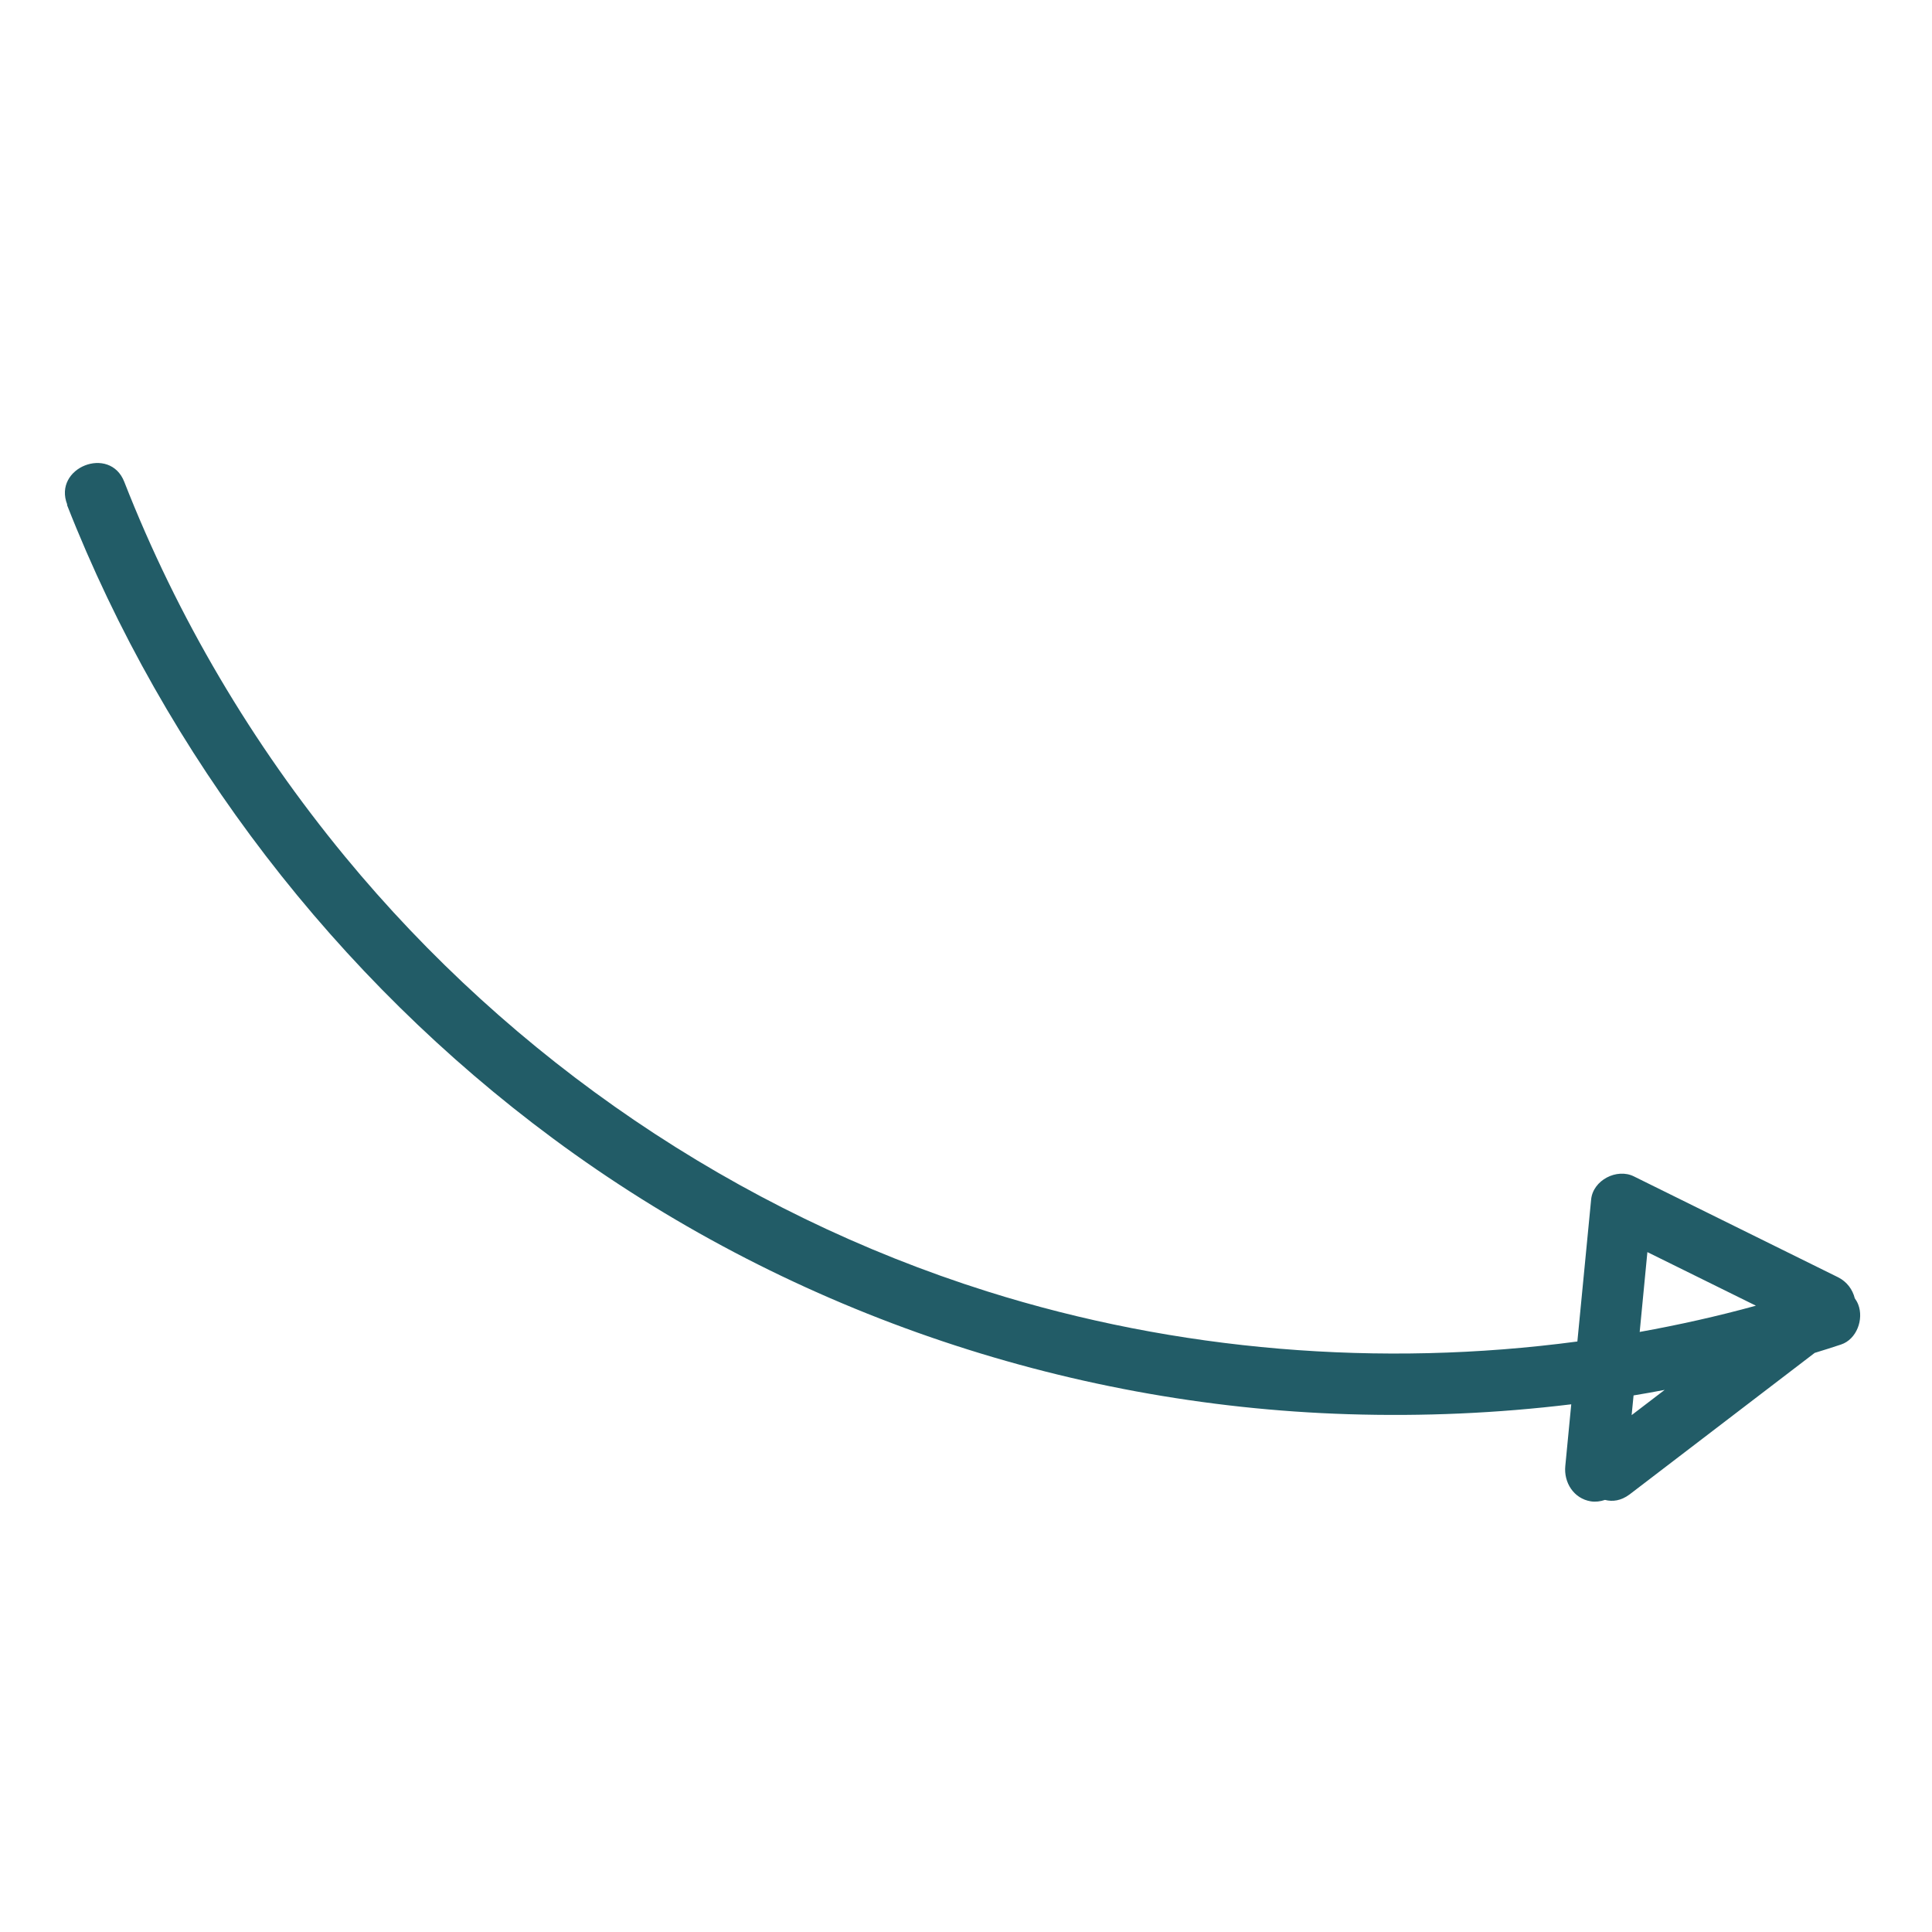 <?xml version="1.0" encoding="UTF-8"?>
<svg xmlns="http://www.w3.org/2000/svg" xmlns:xlink="http://www.w3.org/1999/xlink" width="120" zoomAndPan="magnify" viewBox="0 0 90 90" height="120" preserveAspectRatio="xMidYMid meet" version="1.0">
  <defs>
    <clipPath id="6d19ea8a4d">
      <path d="M 3 21 L 87 21 L 87 70 L 3 70 Z M 3 21 " clip-rule="nonzero"></path>
    </clipPath>
    <clipPath id="588eaf598c">
      <path d="M 8.605 77.488 L 2.367 20.828 L 81.391 12.125 L 87.629 68.785 Z M 8.605 77.488 " clip-rule="nonzero"></path>
    </clipPath>
    <clipPath id="de6e3803d9">
      <path d="M 8.605 77.488 L 2.367 20.828 L 81.391 12.125 L 87.629 68.785 Z M 8.605 77.488 " clip-rule="nonzero"></path>
    </clipPath>
  </defs>
  <g clip-path="url(#6d19ea8a4d)">
    <g clip-path="url(#588eaf598c)">
      <g clip-path="url(#de6e3803d9)">
        <path fill="#225c67" d="M 3.121 23.52 C 7.715 35.23 15.676 45.566 25.75 53.027 C 36.477 60.977 49.504 65.465 62.809 65.879 C 66.289 65.988 69.754 65.836 73.195 65.418 C 73.105 66.375 73.008 67.328 72.918 68.289 C 72.84 69.059 73.309 69.809 74.105 69.938 C 74.32 69.973 74.555 69.945 74.766 69.871 C 75.121 69.965 75.516 69.91 75.906 69.621 C 78.777 67.422 81.66 65.219 84.535 63.023 C 84.945 62.898 85.352 62.77 85.762 62.633 C 86.492 62.391 86.832 61.457 86.562 60.766 C 86.52 60.66 86.465 60.566 86.402 60.477 C 86.301 60.074 86.043 59.711 85.625 59.5 C 82.457 57.938 79.281 56.367 76.113 54.801 C 75.32 54.406 74.207 54.977 74.121 55.879 C 73.91 58.086 73.691 60.289 73.48 62.492 C 64.297 63.715 54.824 62.941 45.992 60.16 C 34.312 56.48 23.867 49.367 16.062 39.891 C 11.75 34.656 8.266 28.773 5.789 22.445 C 5.117 20.727 2.453 21.777 3.133 23.508 Z M 76.008 65.922 L 76.098 65.004 C 76.582 64.922 77.07 64.84 77.547 64.746 C 77.031 65.141 76.52 65.531 76.008 65.922 Z M 76.742 58.328 C 78.426 59.16 80.113 59.992 81.797 60.824 C 80.012 61.316 78.203 61.719 76.383 62.047 C 76.504 60.809 76.621 59.566 76.742 58.324 Z M 76.742 58.328 " fill-opacity="1" fill-rule="nonzero"></path>
      </g>
    </g>
  </g>
</svg>
